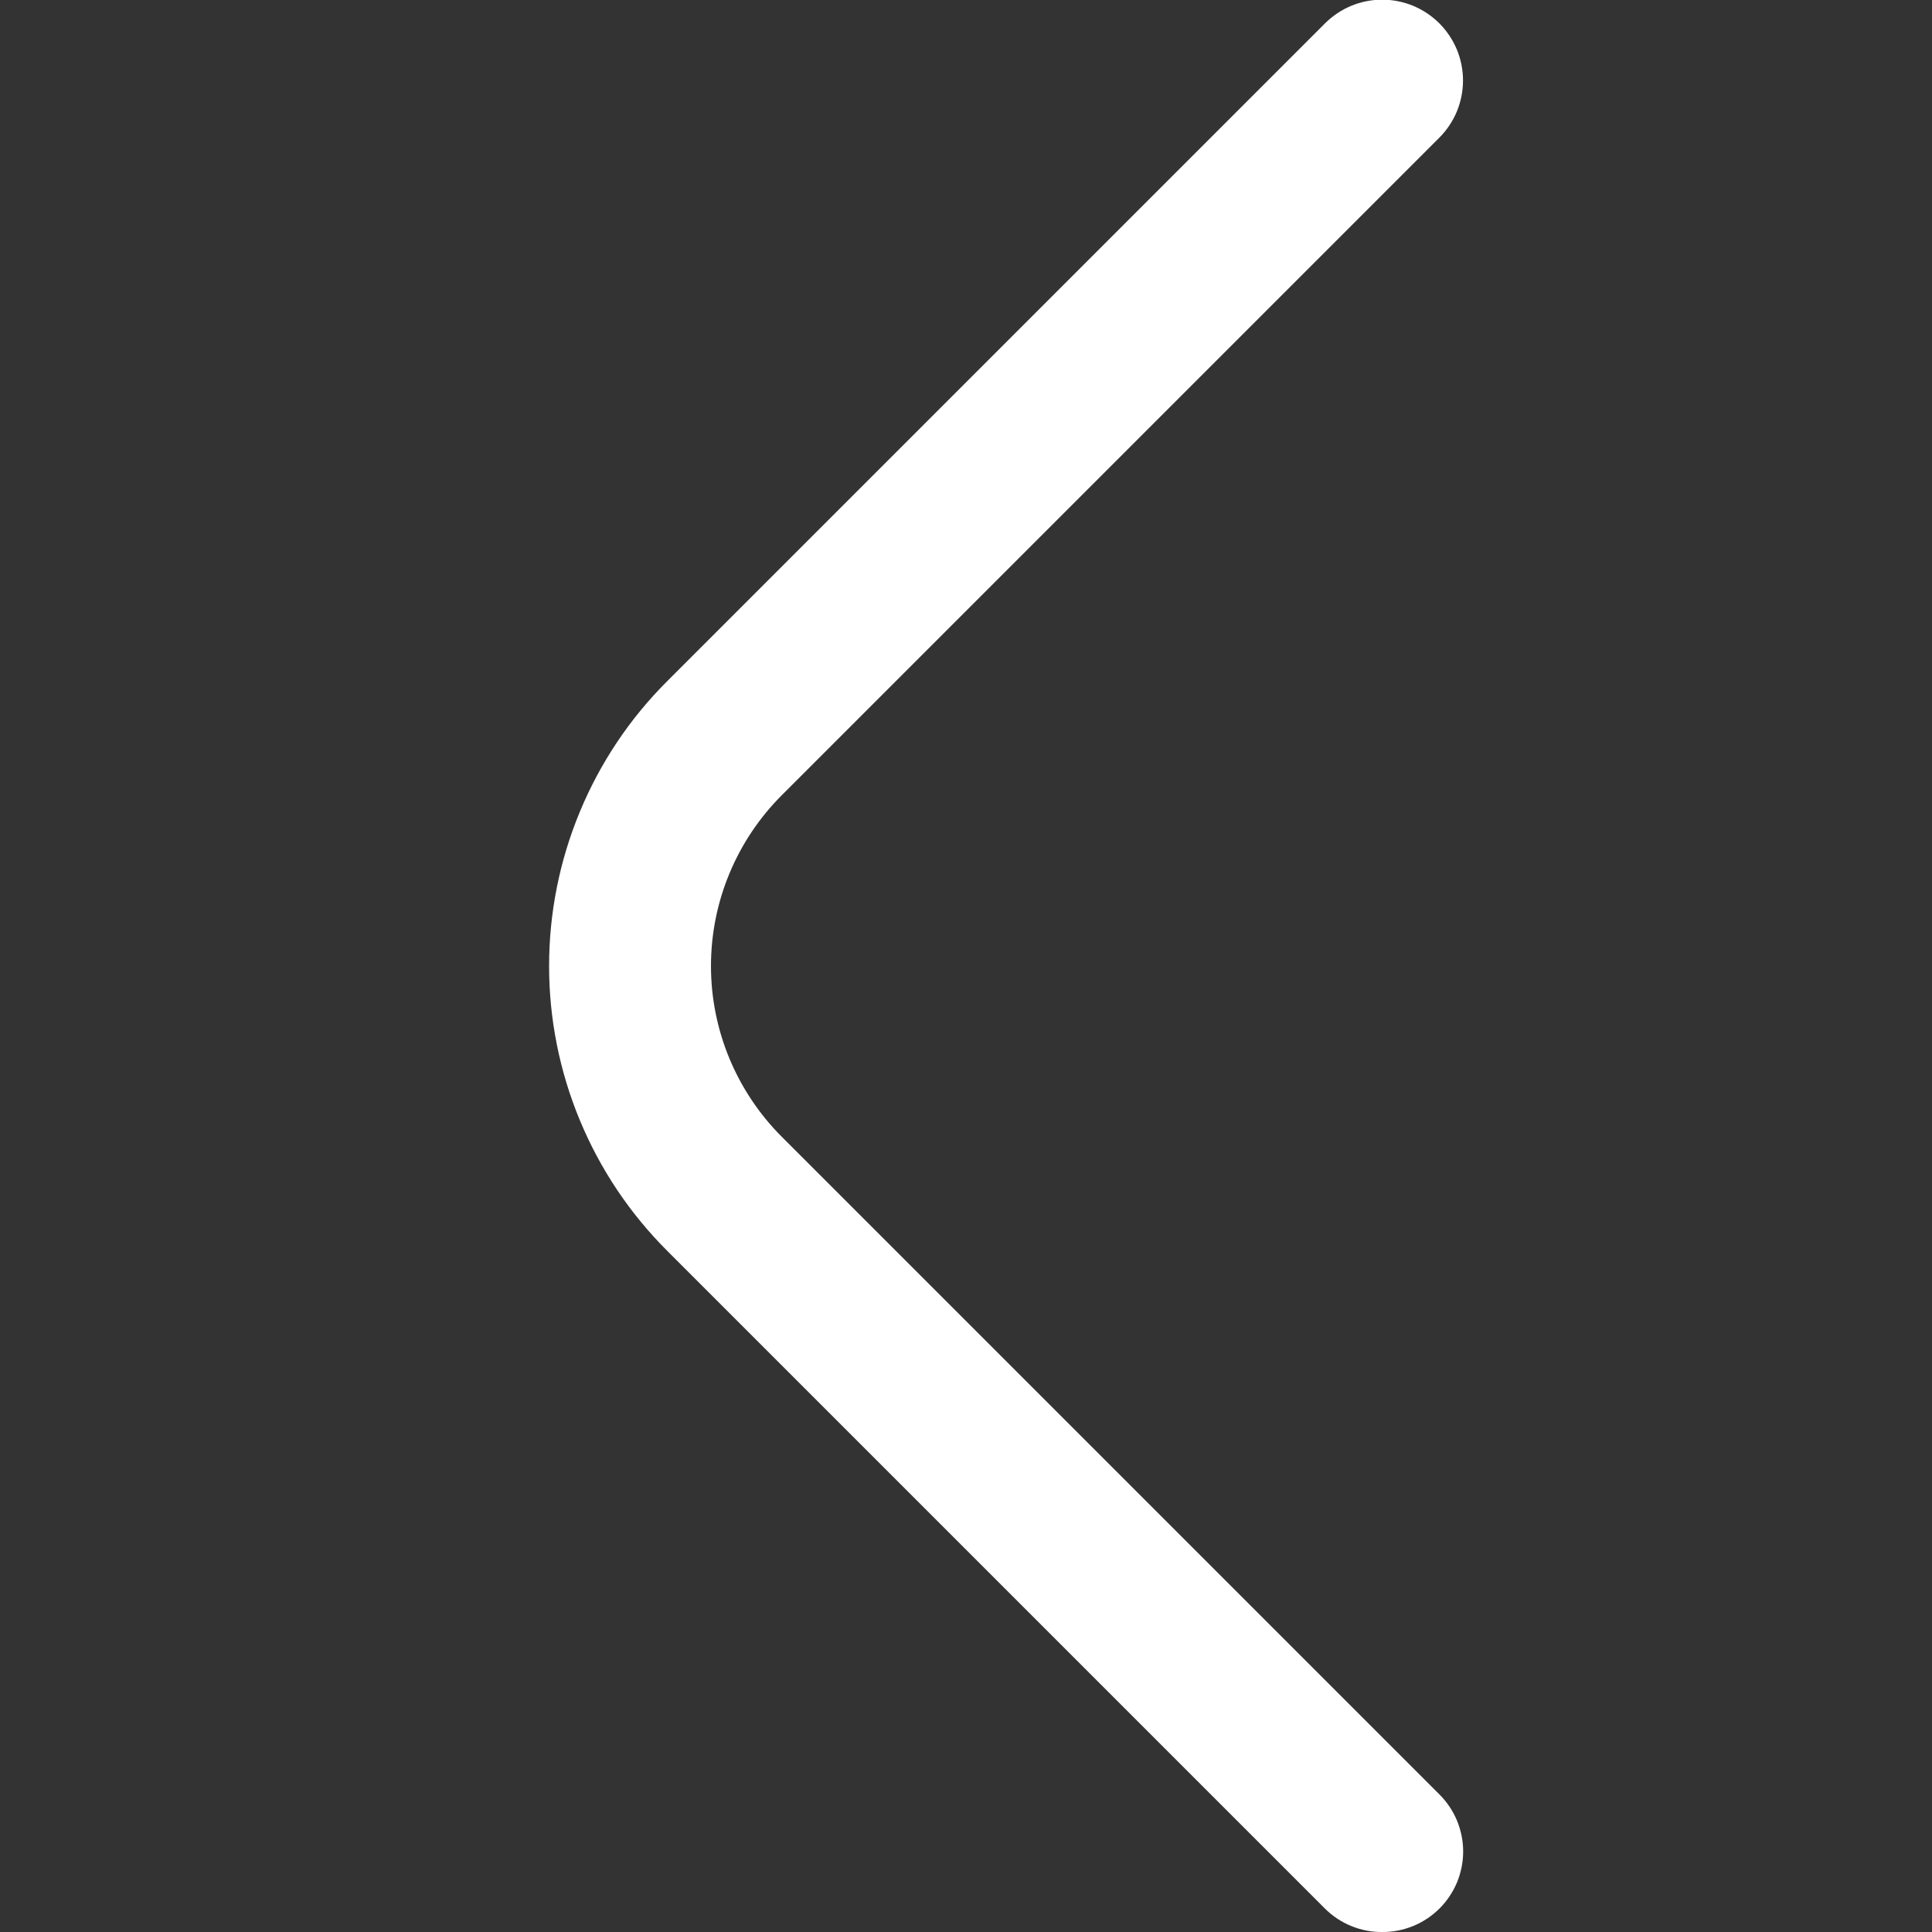 <svg width="24" height="24" viewBox="0 0 24 24" fill="none" xmlns="http://www.w3.org/2000/svg">
<rect x="0" y="0" width="24" height="24" fill="#333333" stroke="none"/>
<g clip-path="url(#clip0_0_1800)">
<path d="M17.17 24C17.038 24.001 16.908 23.976 16.786 23.926C16.664 23.876 16.553 23.803 16.46 23.71L8.29 15.54C7.824 15.075 7.455 14.524 7.203 13.916C6.951 13.309 6.821 12.658 6.821 12C6.821 11.342 6.951 10.691 7.203 10.084C7.455 9.476 7.824 8.924 8.29 8.46L16.46 0.29C16.553 0.197 16.664 0.123 16.786 0.072C16.907 0.022 17.038 -0.004 17.17 -0.004C17.302 -0.004 17.432 0.022 17.554 0.072C17.676 0.123 17.787 0.197 17.88 0.29C17.973 0.383 18.047 0.494 18.098 0.616C18.148 0.738 18.174 0.868 18.174 1C18.174 1.132 18.148 1.262 18.098 1.384C18.047 1.506 17.973 1.617 17.88 1.71L9.71 9.88C9.148 10.443 8.832 11.205 8.832 12C8.832 12.795 9.148 13.557 9.71 14.12L17.88 22.29C17.974 22.383 18.048 22.494 18.099 22.615C18.149 22.737 18.176 22.868 18.176 23C18.176 23.132 18.149 23.263 18.099 23.385C18.048 23.506 17.974 23.617 17.88 23.71C17.786 23.803 17.676 23.876 17.554 23.926C17.432 23.976 17.302 24.001 17.17 24Z" fill="white"/>
</g>
<defs>
<clipPath id="clip0_0_1800">
<rect width="24" height="24" fill="white"/>
</clipPath>
</defs>
</svg>
